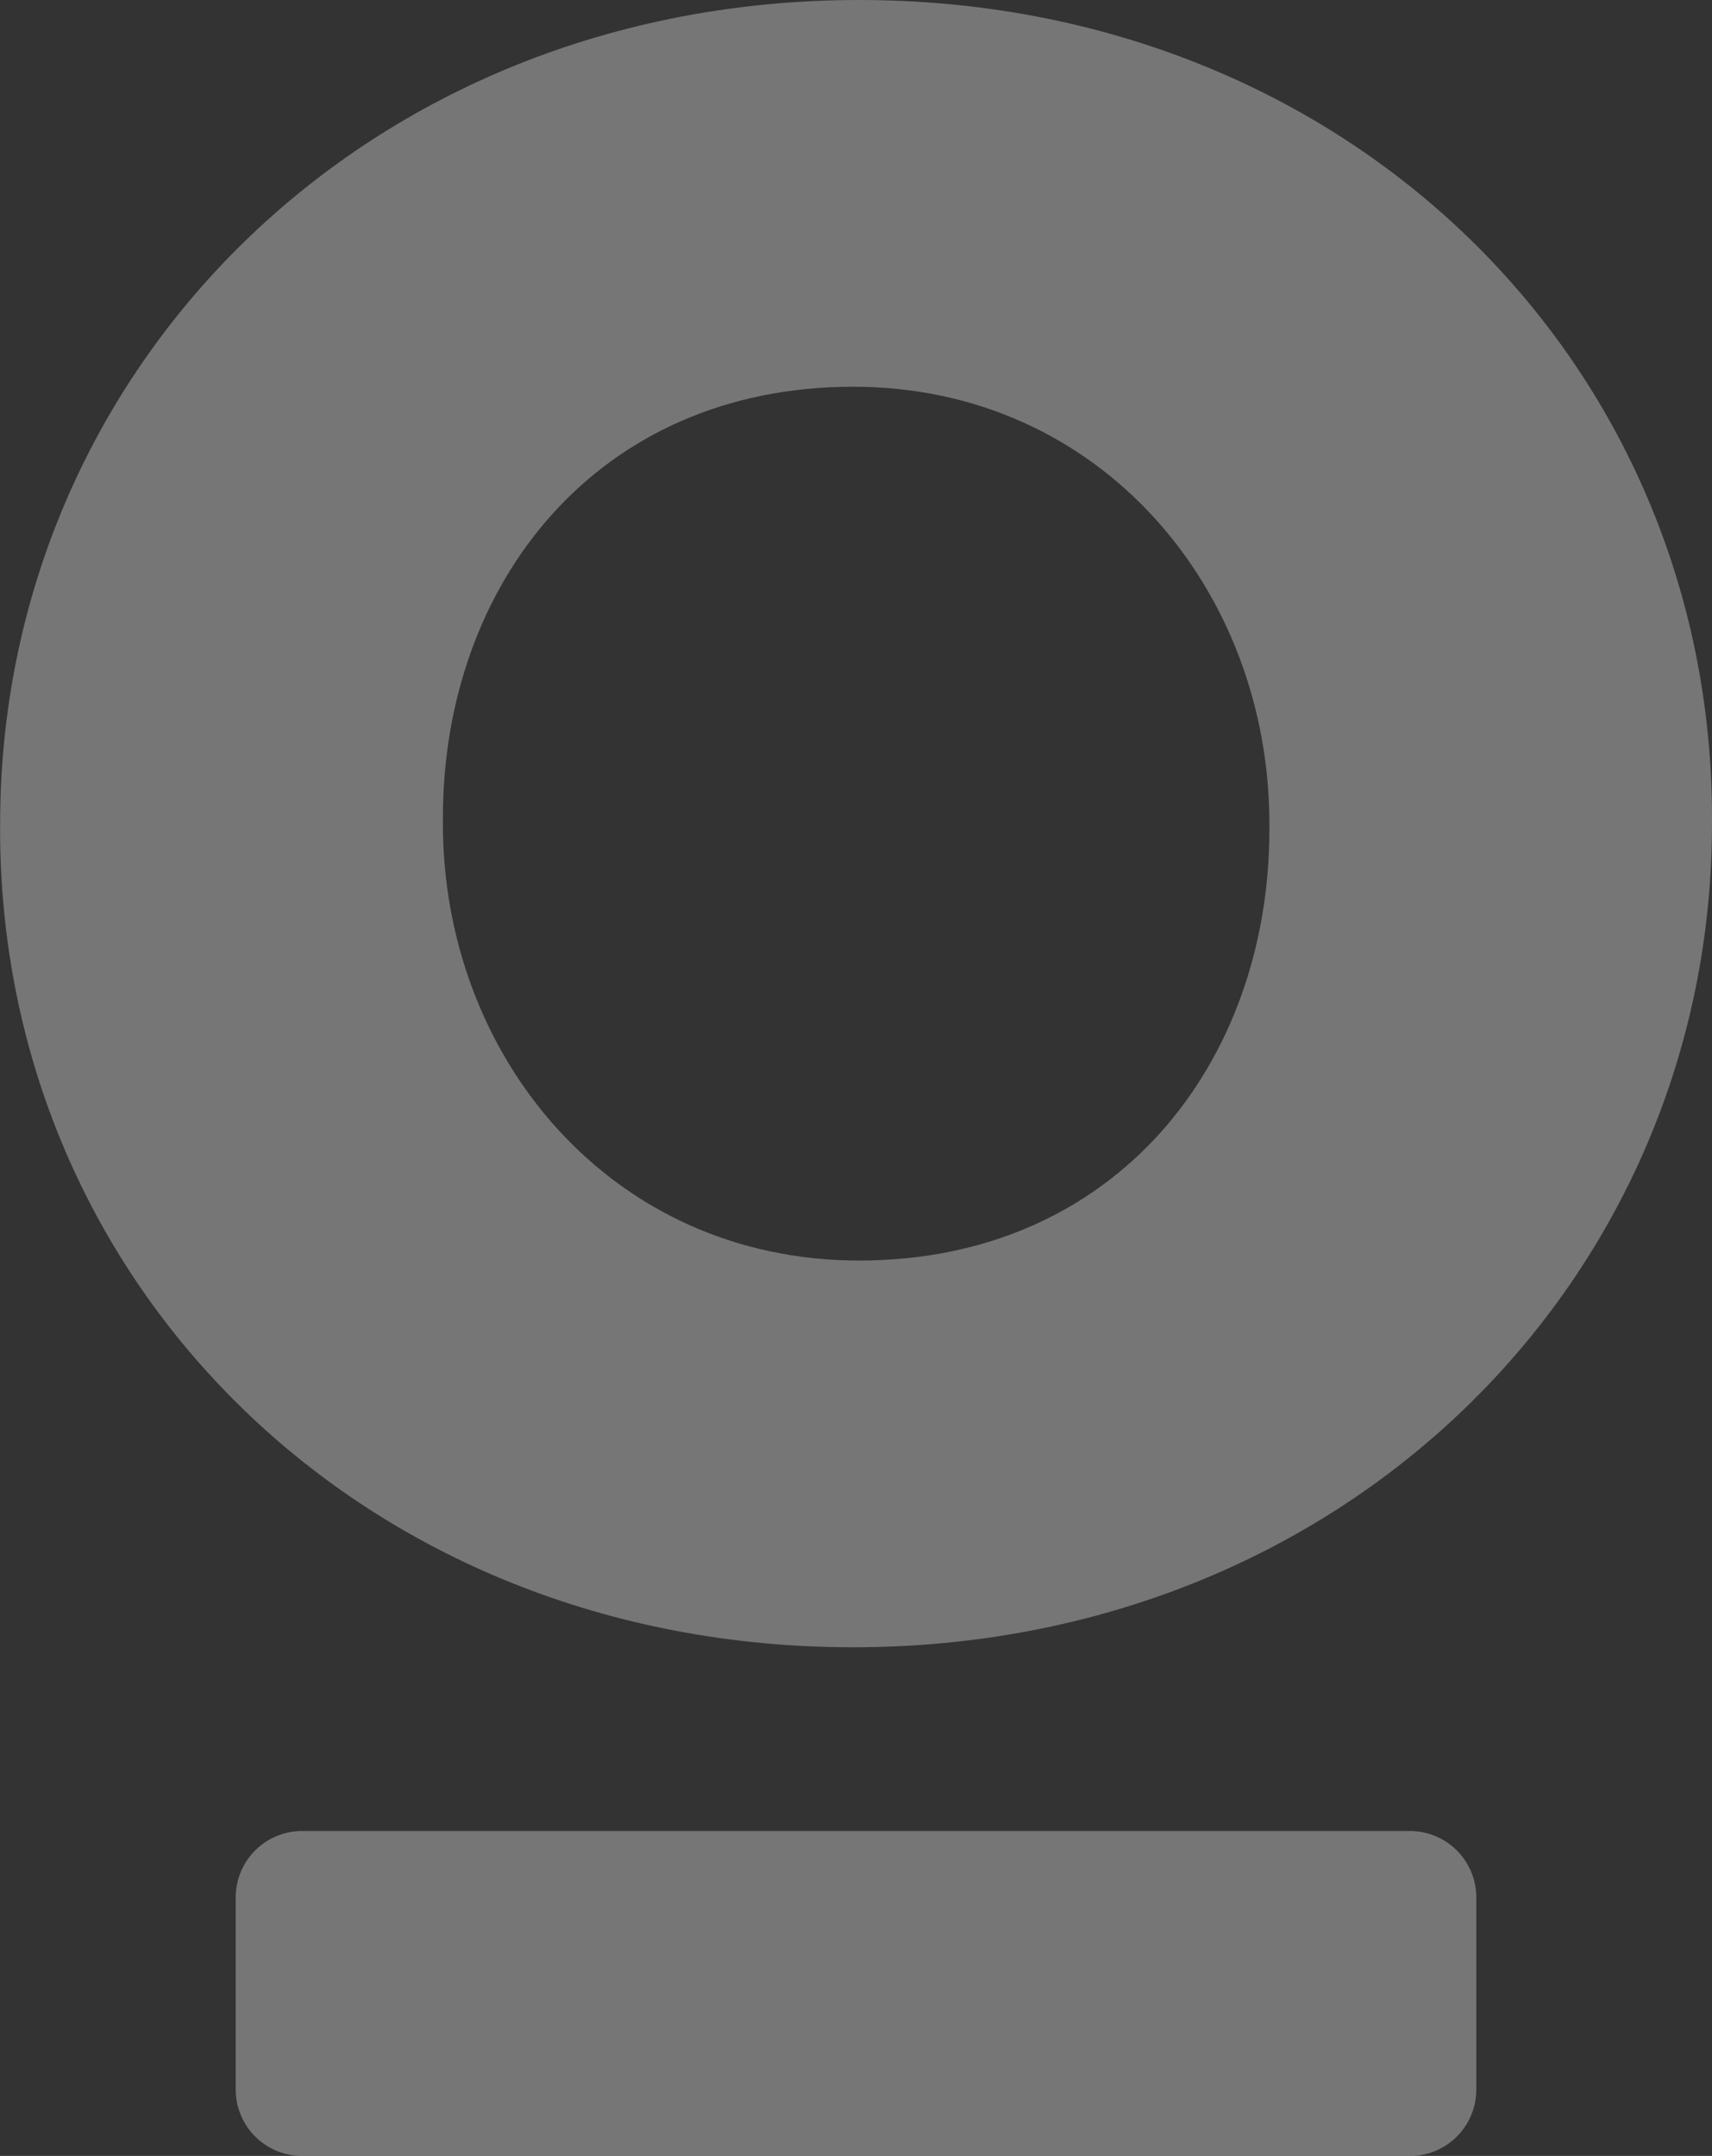 <svg xmlns="http://www.w3.org/2000/svg" width="49.98" height="62.932" viewBox="0 0 49.98 62.932">
  <rect x="0" y="0" width="49.98" height="62.932" fill="#333333" stroke="none"/>
  <g id="Groupe_1668" data-name="Groupe 1668" opacity="0.332">
    <path id="Tracé_160" data-name="Tracé 160" d="M118.4,51.458v-.172c0-6.808-4.912-12.754-12.151-12.754-7.5,0-11.977,5.773-11.977,12.581v.173c0,6.807,4.912,12.753,12.15,12.753,7.5,0,11.978-5.774,11.978-12.581m-37.054,0v-.172c0-13.272,10.685-24.043,25.076-24.043,14.3,0,24.9,10.6,24.9,23.87v.173c0,13.27-10.685,24.042-25.077,24.042-14.3,0-24.9-10.6-24.9-23.87" transform="translate(-81.342 -27.243)" fill="#fff"/>
    <path id="Tracé_161" data-name="Tracé 161" d="M122.912,93.332H90.563A1.939,1.939,0,0,1,88.629,91.4V85.781a1.939,1.939,0,0,1,1.934-1.934h32.35a1.939,1.939,0,0,1,1.934,1.934V91.4a1.939,1.939,0,0,1-1.934,1.934" transform="translate(-81.748 -30.399)" fill="#fff"/>
  </g>
</svg>
